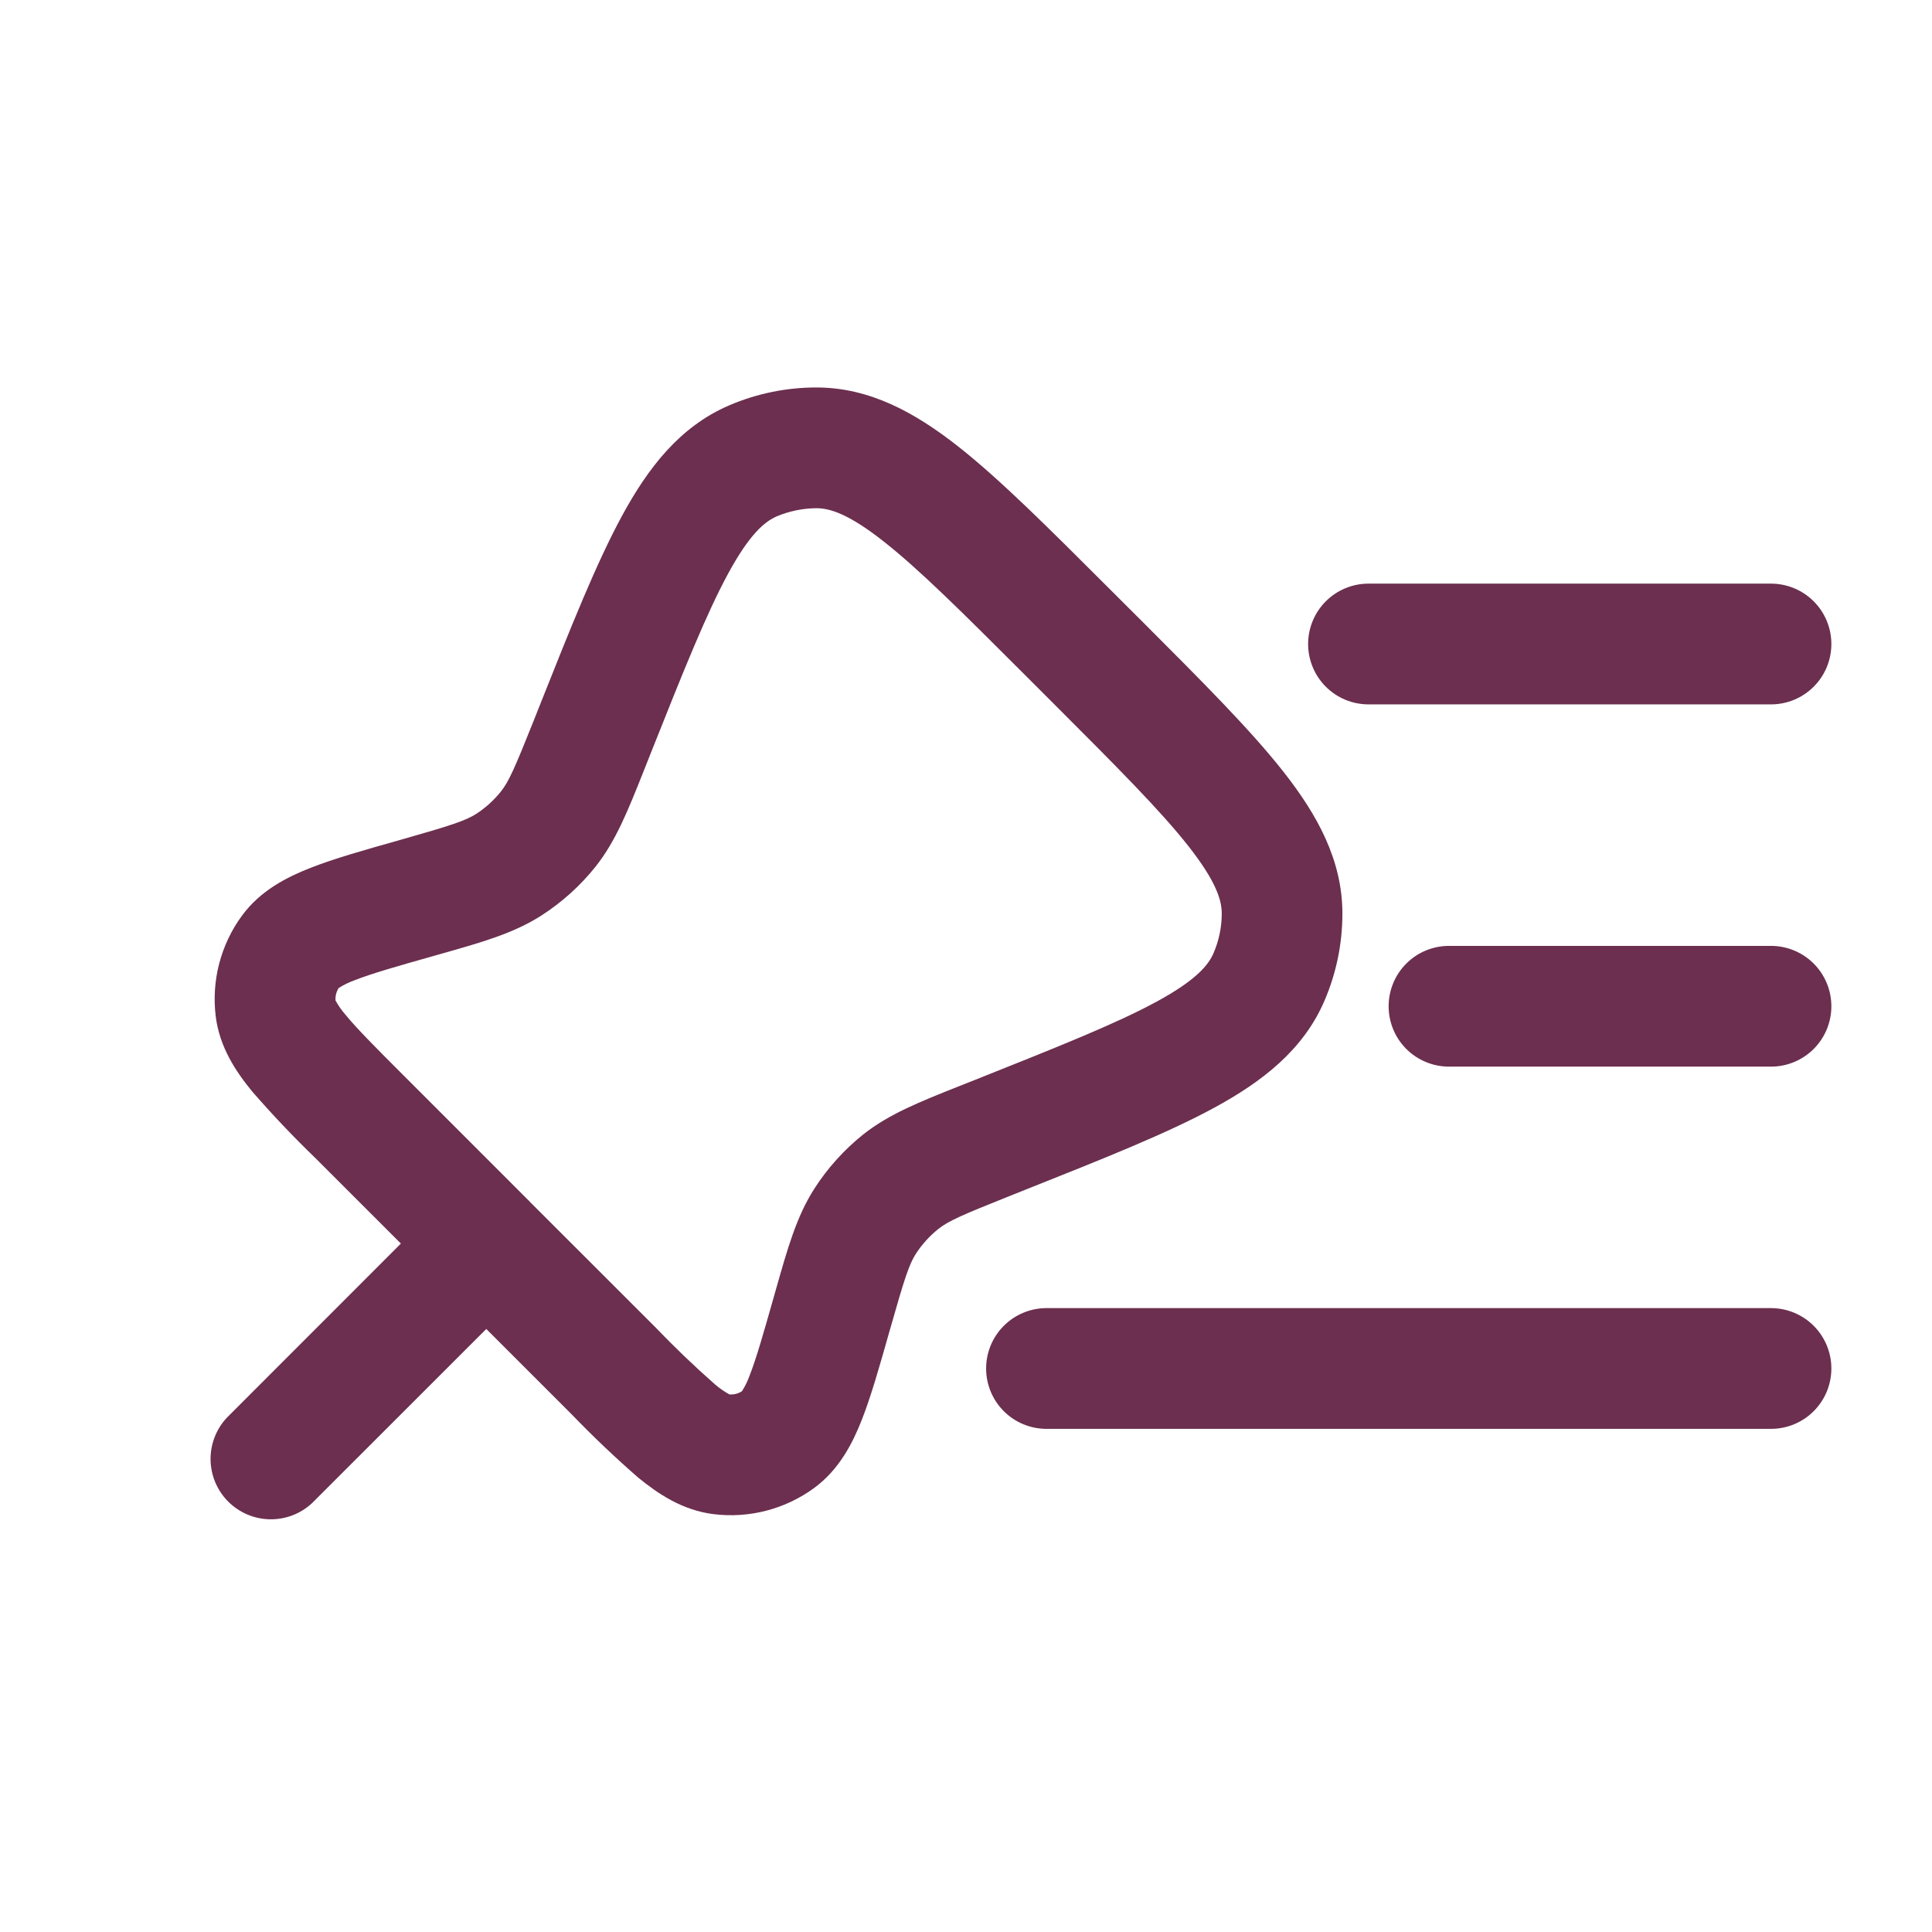 <svg xmlns="http://www.w3.org/2000/svg" width="80" height="80" viewBox="0 0 80 80" fill="none"><path fill-rule="evenodd" clip-rule="evenodd" d="M75.833 26.667C75.833 27.33 75.57 27.966 75.101 28.435C74.632 28.903 73.996 29.167 73.333 29.167H56.666C56.003 29.167 55.367 28.903 54.899 28.435C54.43 27.966 54.166 27.33 54.166 26.667C54.166 26.004 54.43 25.368 54.899 24.899C55.367 24.43 56.003 24.167 56.666 24.167H73.333C73.996 24.167 74.632 24.43 75.101 24.899C75.57 25.368 75.833 26.004 75.833 26.667ZM75.833 41.667C75.833 42.33 75.57 42.966 75.101 43.435C74.632 43.903 73.996 44.167 73.333 44.167H60C59.337 44.167 58.701 43.903 58.232 43.435C57.763 42.966 57.5 42.33 57.5 41.667C57.5 41.004 57.763 40.368 58.232 39.899C58.701 39.43 59.337 39.167 60 39.167H73.333C73.996 39.167 74.632 39.43 75.101 39.899C75.57 40.368 75.833 41.004 75.833 41.667ZM45.866 24.307L47.323 25.76C49.773 28.213 51.773 30.213 53.14 31.95C54.54 33.73 55.586 35.61 55.586 37.83C55.586 39.074 55.333 40.3 54.843 41.44C53.966 43.48 52.26 44.794 50.27 45.873C48.326 46.93 45.7 47.974 42.476 49.257L41.843 49.51C39.8 50.324 39.263 50.563 38.853 50.89C38.492 51.179 38.179 51.525 37.926 51.913C37.643 52.357 37.46 52.913 36.86 55.027L36.826 55.144C36.423 56.57 36.07 57.81 35.693 58.773C35.31 59.75 34.756 60.847 33.713 61.614C32.512 62.493 31.02 62.881 29.543 62.697C28.256 62.537 27.24 61.85 26.426 61.184C25.47 60.351 24.55 59.477 23.67 58.563L20.136 55.03L12.923 62.24C12.449 62.682 11.822 62.922 11.175 62.911C10.527 62.899 9.909 62.637 9.451 62.179C8.993 61.721 8.731 61.103 8.719 60.455C8.708 59.807 8.948 59.181 9.39 58.707L16.6 51.493L13.066 47.96C12.153 47.079 11.279 46.158 10.446 45.2C9.78 44.39 9.093 43.373 8.933 42.087C8.75 40.611 9.137 39.12 10.016 37.92C10.783 36.873 11.88 36.32 12.856 35.937C13.816 35.56 15.06 35.203 16.49 34.803L16.603 34.77C18.716 34.17 19.27 33.983 19.716 33.703C20.105 33.451 20.45 33.138 20.74 32.777C21.066 32.367 21.306 31.83 22.12 29.79L22.373 29.15C23.653 25.93 24.7 23.303 25.756 21.36C26.836 19.37 28.15 17.663 30.19 16.787C31.33 16.297 32.559 16.044 33.8 16.044C36.02 16.044 37.9 17.09 39.68 18.49C41.416 19.857 43.413 21.857 45.866 24.307ZM27.123 54.944L21.933 49.757L21.906 49.724L21.876 49.697L16.69 44.51C15.53 43.35 14.793 42.61 14.31 42.023C14.149 41.84 14.01 41.64 13.893 41.427C13.88 41.245 13.927 41.063 14.026 40.91C14.233 40.78 14.453 40.672 14.683 40.59C15.39 40.313 16.396 40.023 17.97 39.58L18.263 39.497C19.943 39.02 21.266 38.647 22.406 37.917C23.265 37.367 24.027 36.68 24.663 35.883C25.503 34.824 26.01 33.544 26.656 31.92L26.96 31.154C28.316 27.744 29.256 25.397 30.153 23.747C31.04 22.113 31.666 21.597 32.166 21.38C32.686 21.162 33.243 21.048 33.806 21.044C34.353 21.044 35.13 21.27 36.59 22.42C38.066 23.58 39.856 25.363 42.453 27.96L43.673 29.18C46.27 31.777 48.053 33.567 49.213 35.04C50.363 36.504 50.59 37.28 50.59 37.827C50.59 38.39 50.473 38.95 50.25 39.467C50.036 39.967 49.52 40.593 47.886 41.48C46.236 42.377 43.89 43.313 40.48 44.673L39.713 44.977C38.086 45.623 36.813 46.13 35.75 46.97C34.953 47.606 34.266 48.369 33.716 49.227C32.986 50.367 32.613 51.69 32.136 53.37L32.053 53.663C31.606 55.237 31.32 56.243 31.043 56.95C30.961 57.18 30.854 57.4 30.723 57.607C30.57 57.707 30.389 57.754 30.206 57.74C29.992 57.624 29.791 57.484 29.606 57.324C28.745 56.566 27.916 55.772 27.123 54.944Z" fill="#6C2F4F"></path><path d="M73.333 59.166C73.996 59.166 74.632 58.903 75.101 58.434C75.57 57.965 75.833 57.33 75.833 56.666C75.833 56.004 75.57 55.368 75.101 54.899C74.632 54.43 73.996 54.166 73.333 54.166H43.333C42.67 54.166 42.034 54.43 41.565 54.899C41.096 55.368 40.833 56.004 40.833 56.666C40.833 57.33 41.096 57.965 41.565 58.434C42.034 58.903 42.67 59.166 43.333 59.166H73.333Z" fill="#6C2F4F"></path></svg>
